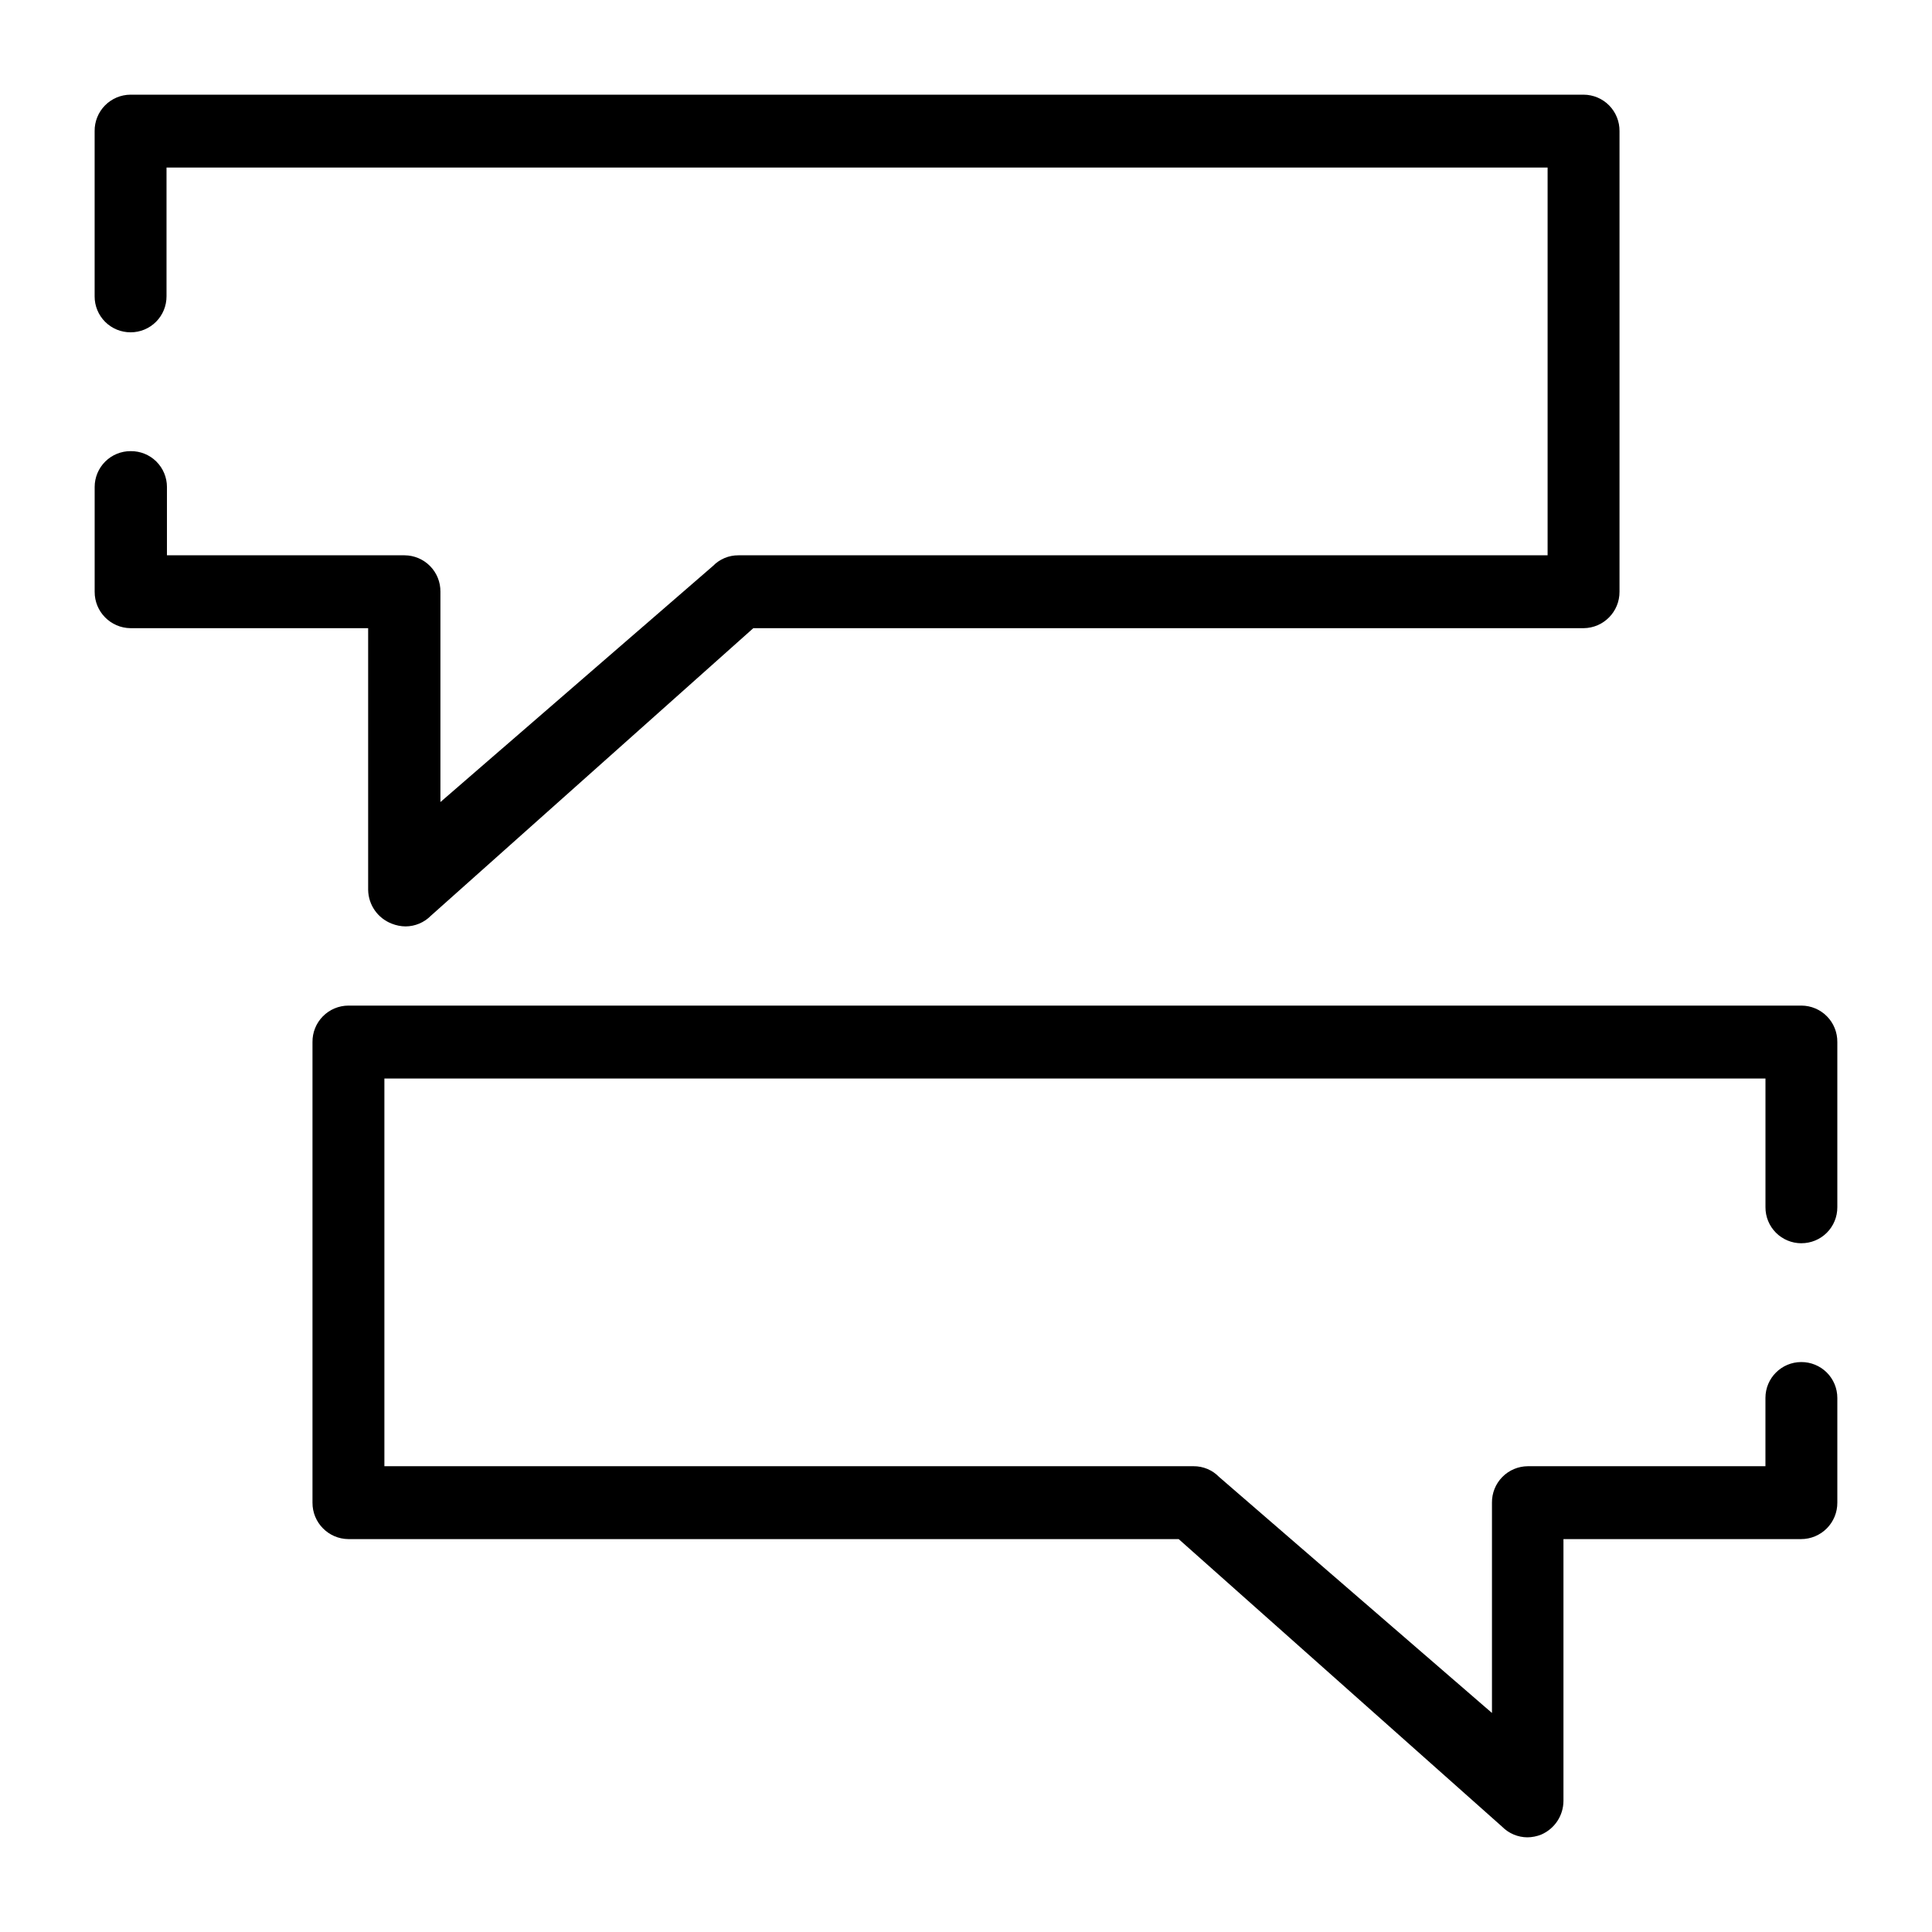 <?xml version="1.0" encoding="UTF-8"?>
<!-- Uploaded to: SVG Find, www.svgfind.com, Generator: SVG Find Mixer Tools -->
<svg fill="#000000" width="800px" height="800px" version="1.1" viewBox="144 144 512 512" xmlns="http://www.w3.org/2000/svg">
 <g>
  <path d="m563.68 169.09h-385.1c-2.543 0.016-4.977 1.039-6.758 2.852-1.785 1.812-2.769 4.262-2.742 6.805v43.77c-0.016 2.535 0.988 4.973 2.781 6.769 1.797 1.793 4.234 2.793 6.769 2.781 2.527 0 4.953-1.008 6.734-2.801 1.785-1.793 2.777-4.223 2.766-6.75v-34.113h366v102.76h-214.43c-2.551-0.02-4.996 1.004-6.769 2.832l-72.215 62.559v-55.734c0.031-2.543-0.957-4.992-2.742-6.805-1.781-1.812-4.215-2.84-6.754-2.852h-62.977v-18.105c0-2.539-1.016-4.973-2.82-6.758-1.805-1.781-4.246-2.769-6.785-2.742-2.527-0.016-4.957 0.98-6.75 2.762-1.793 1.785-2.801 4.207-2.801 6.738v27.762c-0.031 5.281 4.215 9.598 9.5 9.656h62.977v69.379c0.074 3.965 2.543 7.492 6.242 8.922 1.168 0.469 2.414 0.719 3.676 0.734 2.527-0.016 4.945-1.035 6.715-2.836l85.441-76.199h220.05c5.285-0.059 9.527-4.375 9.5-9.656v-122.07c0.027-2.543-0.961-4.992-2.742-6.805s-4.215-2.836-6.758-2.852z"/>
  <path d="m621.36 473.47c2.539 0.012 4.977-0.988 6.769-2.785 1.793-1.793 2.797-4.231 2.781-6.769v-43.766c0.027-2.543-0.957-4.992-2.742-6.805-1.781-1.812-4.215-2.84-6.754-2.852h-385.1c-2.543 0.012-4.973 1.039-6.758 2.852-1.781 1.812-2.769 4.262-2.742 6.805v122.07c-0.027 5.285 4.219 9.602 9.5 9.656h220.05l85.699 76.203c1.773 1.801 4.191 2.82 6.719 2.832 1.258-0.016 2.504-0.262 3.672-0.734 3.559-1.543 5.863-5.043 5.879-8.922v-69.379h62.977c2.555 0 5.004-1.02 6.809-2.832 1.801-1.812 2.809-4.266 2.793-6.824v-27.762c0-2.527-1.008-4.953-2.801-6.734s-4.223-2.777-6.75-2.766c-5.246 0-9.5 4.254-9.5 9.5v18.105h-62.977c-2.539 0.016-4.973 1.043-6.754 2.856-1.785 1.812-2.769 4.258-2.742 6.801v55.734l-72.32-62.555c-1.773-1.828-4.219-2.856-6.769-2.836h-214.43v-102.75h366v34.113-0.004c-0.012 2.531 0.98 4.961 2.766 6.754 1.781 1.789 4.207 2.801 6.734 2.801z"/>
 </g>
</svg>